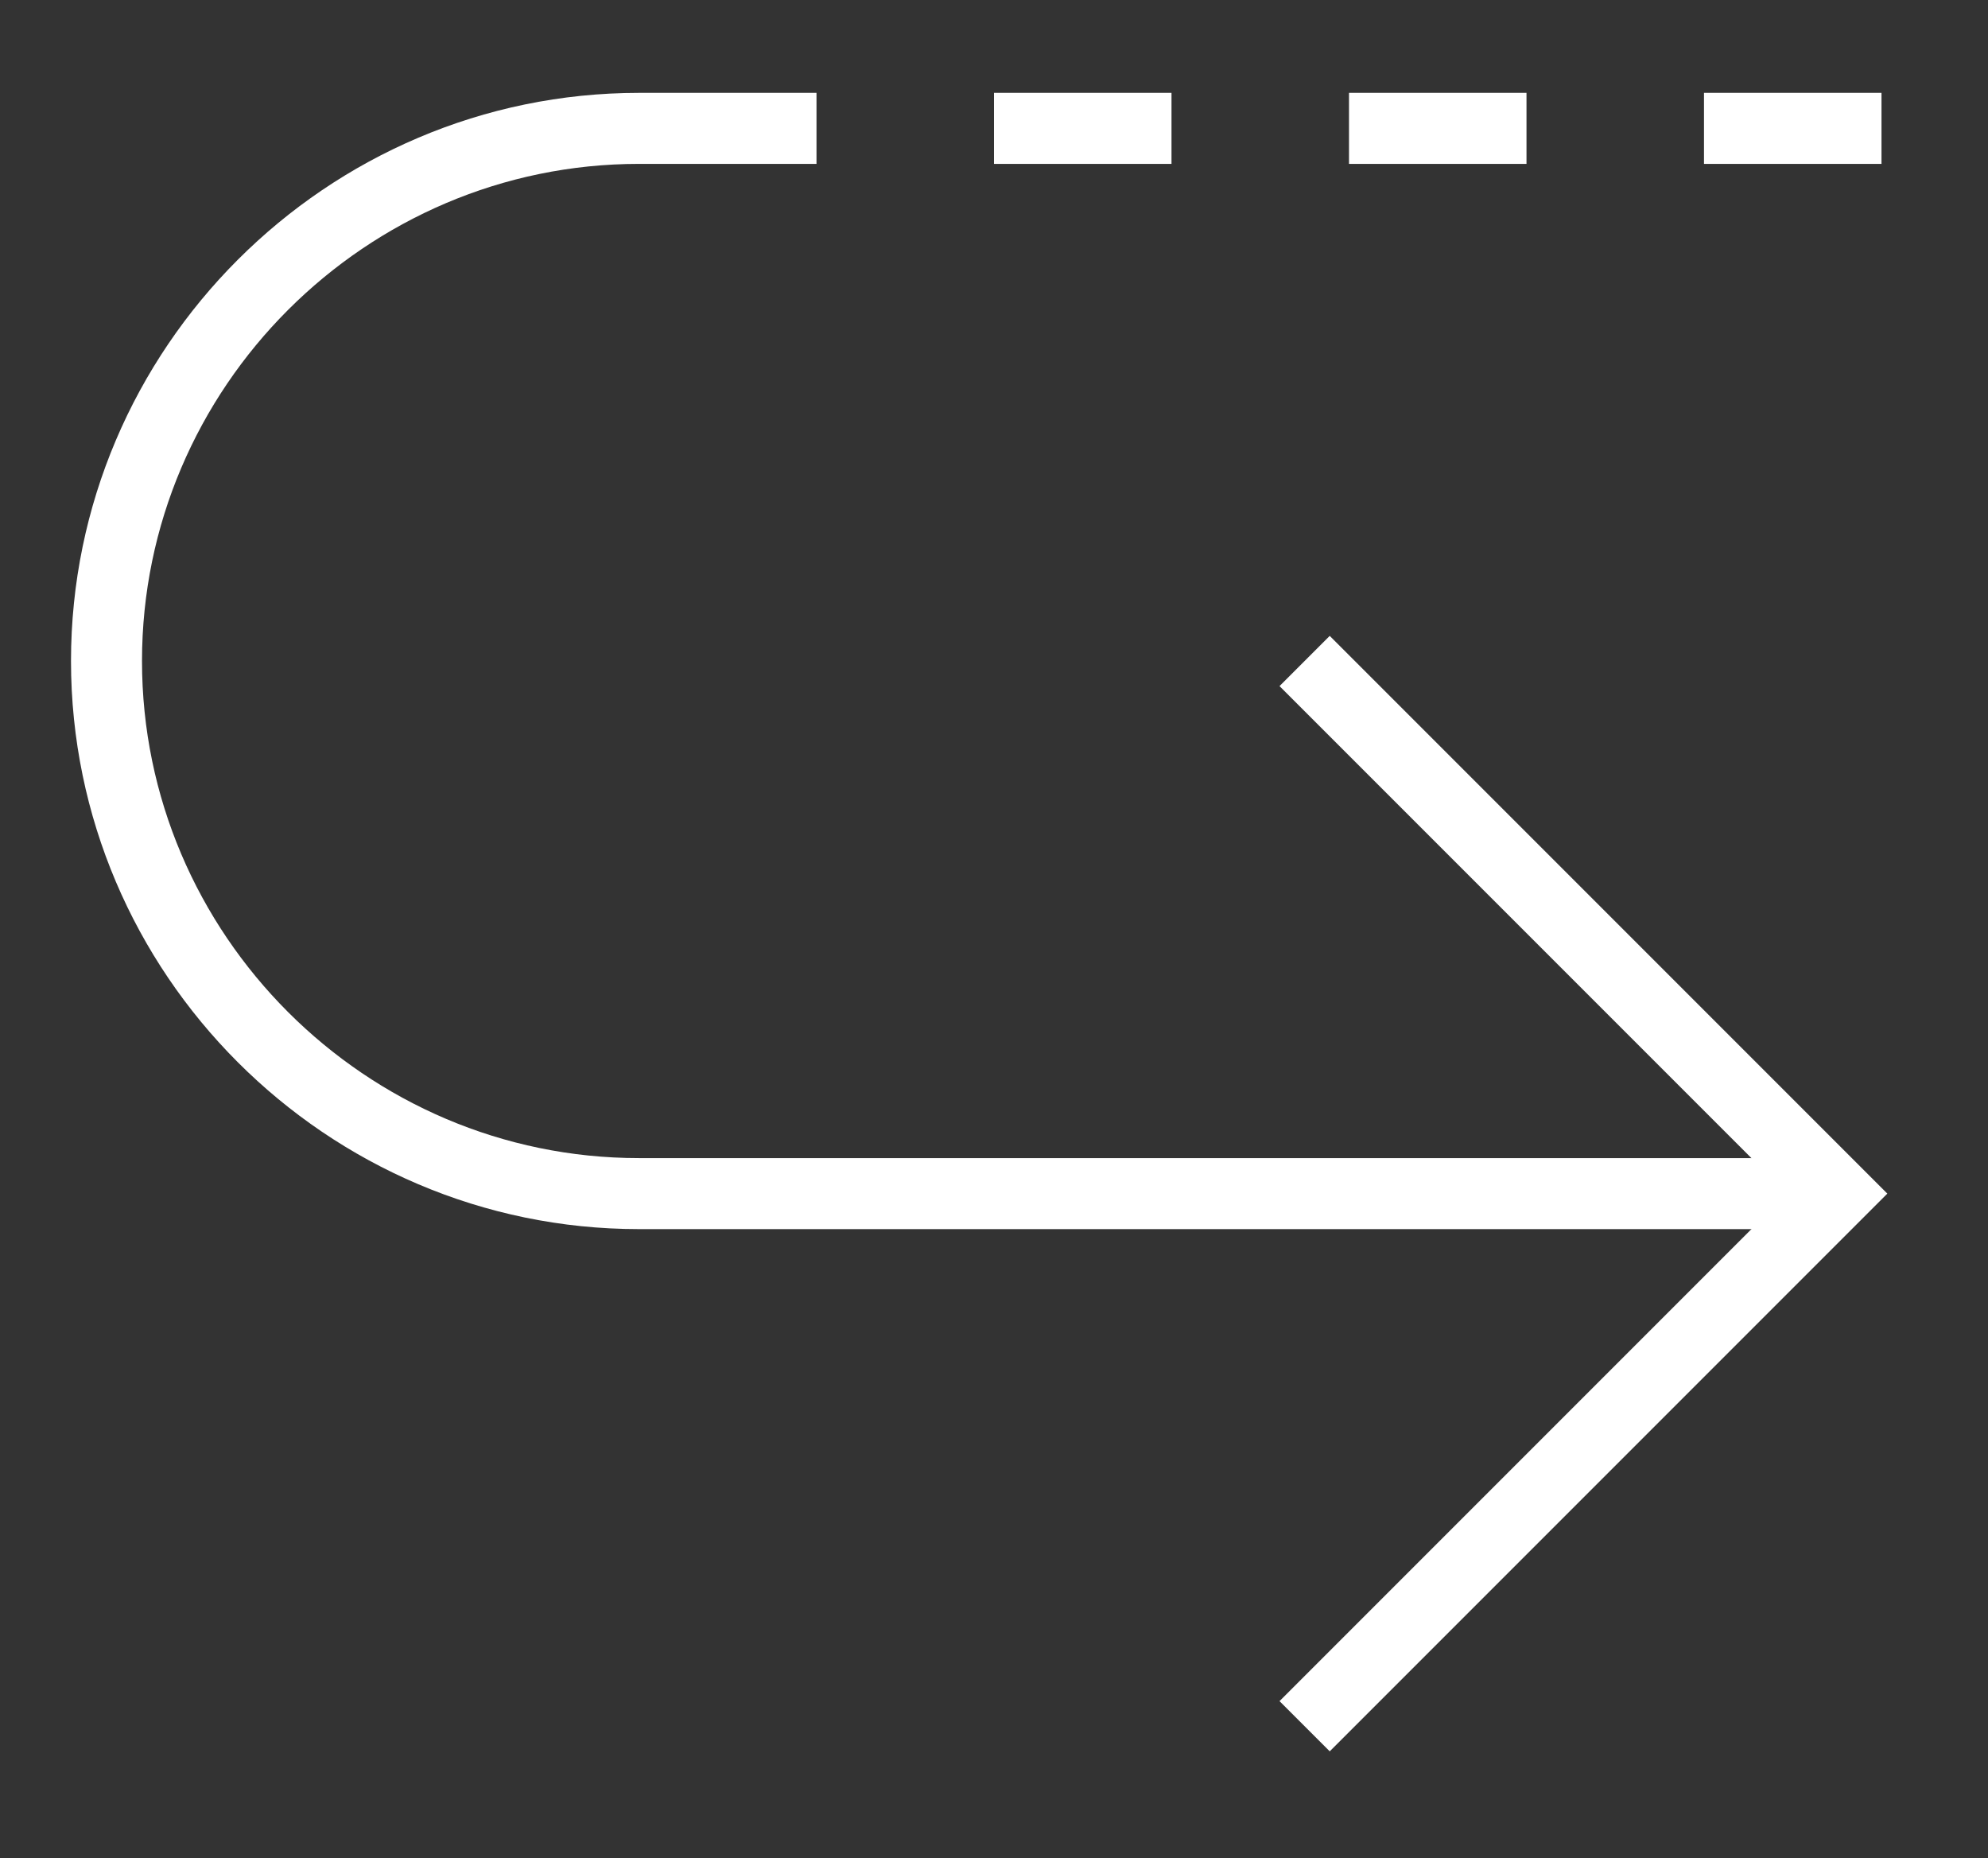 <?xml version="1.0"?>
<!-- Generator: Gravit.io --><svg xmlns="http://www.w3.org/2000/svg" xmlns:xlink="http://www.w3.org/1999/xlink" style="isolation:isolate" viewBox="0 0 168 157" width="168" height="157"><rect x="0" y="0" width="168" height="157" fill="#333333" stroke="none"/><defs><clipPath id="_clipPath_layDAXuysFRvpBTcecG7hgy9To5qZZVm"><rect x="-500" y="-500" width="2000" height="2000"></rect></clipPath></defs><g clip-path="url(#_clipPath_layDAXuysFRvpBTcecG7hgy9To5qZZVm)"><rect x="-500" y="-500" width="2000" height="2000" style="fill:rgb(70,70,70)" fill-opacity="0"></rect><g><path d=" M 242.063 99.721 L 199.313 56.971 L 242.063 14.221" fill="none" vector-effect="non-scaling-stroke" stroke-width="6" stroke="rgb(255,255,255)" stroke-linejoin="miter" stroke-linecap="butt" stroke-miterlimit="10"></path><line x1="252.75" y1="142.471" x2="267" y2="142.471" vector-effect="non-scaling-stroke" stroke-width="6" stroke="rgb(255,255,255)" stroke-linejoin="round" stroke-linecap="butt" stroke-miterlimit="10"></line><line x1="224.25" y1="142.471" x2="238.5" y2="142.471" vector-effect="non-scaling-stroke" stroke-width="6" stroke="rgb(255,255,255)" stroke-linejoin="round" stroke-linecap="butt" stroke-miterlimit="10"></line><line x1="195.75" y1="142.471" x2="210" y2="142.471" vector-effect="non-scaling-stroke" stroke-width="6" stroke="rgb(255,255,255)" stroke-linejoin="round" stroke-linecap="butt" stroke-miterlimit="10"></line><path d=" M 202.875 56.971 L 295.5 56.971 C 319.013 56.971 338.25 76.209 338.25 99.721 C 338.25 123.234 319.013 142.471 295.5 142.471 L 281.25 142.471" fill="none" vector-effect="non-scaling-stroke" stroke-width="6" stroke="rgb(255,255,255)" stroke-linejoin="round" stroke-linecap="butt" stroke-miterlimit="10"></path></g><g><path d=" M 110.25 55.846 L 155.25 100.846 L 110.25 145.846" fill="none" vector-effect="non-scaling-stroke" stroke-width="6" stroke="rgb(255,255,255)" stroke-linejoin="miter" stroke-linecap="butt" stroke-miterlimit="10"></path><line x1="99" y1="10.846" x2="84" y2="10.846" vector-effect="non-scaling-stroke" stroke-width="6" stroke="rgb(255,255,255)" stroke-linejoin="round" stroke-linecap="butt" stroke-miterlimit="10"></line><line x1="129" y1="10.846" x2="114" y2="10.846" vector-effect="non-scaling-stroke" stroke-width="6" stroke="rgb(255,255,255)" stroke-linejoin="round" stroke-linecap="butt" stroke-miterlimit="10"></line><line x1="159" y1="10.846" x2="144" y2="10.846" vector-effect="non-scaling-stroke" stroke-width="6" stroke="rgb(255,255,255)" stroke-linejoin="round" stroke-linecap="butt" stroke-miterlimit="10"></line><path d=" M 151.5 100.846 L 54 100.846 C 29.25 100.846 9 80.596 9 55.846 C 9 31.096 29.25 10.846 54 10.846 L 69 10.846" fill="none" vector-effect="non-scaling-stroke" stroke-width="6" stroke="rgb(255,255,255)" stroke-linejoin="round" stroke-linecap="butt" stroke-miterlimit="10"></path></g></g></svg>